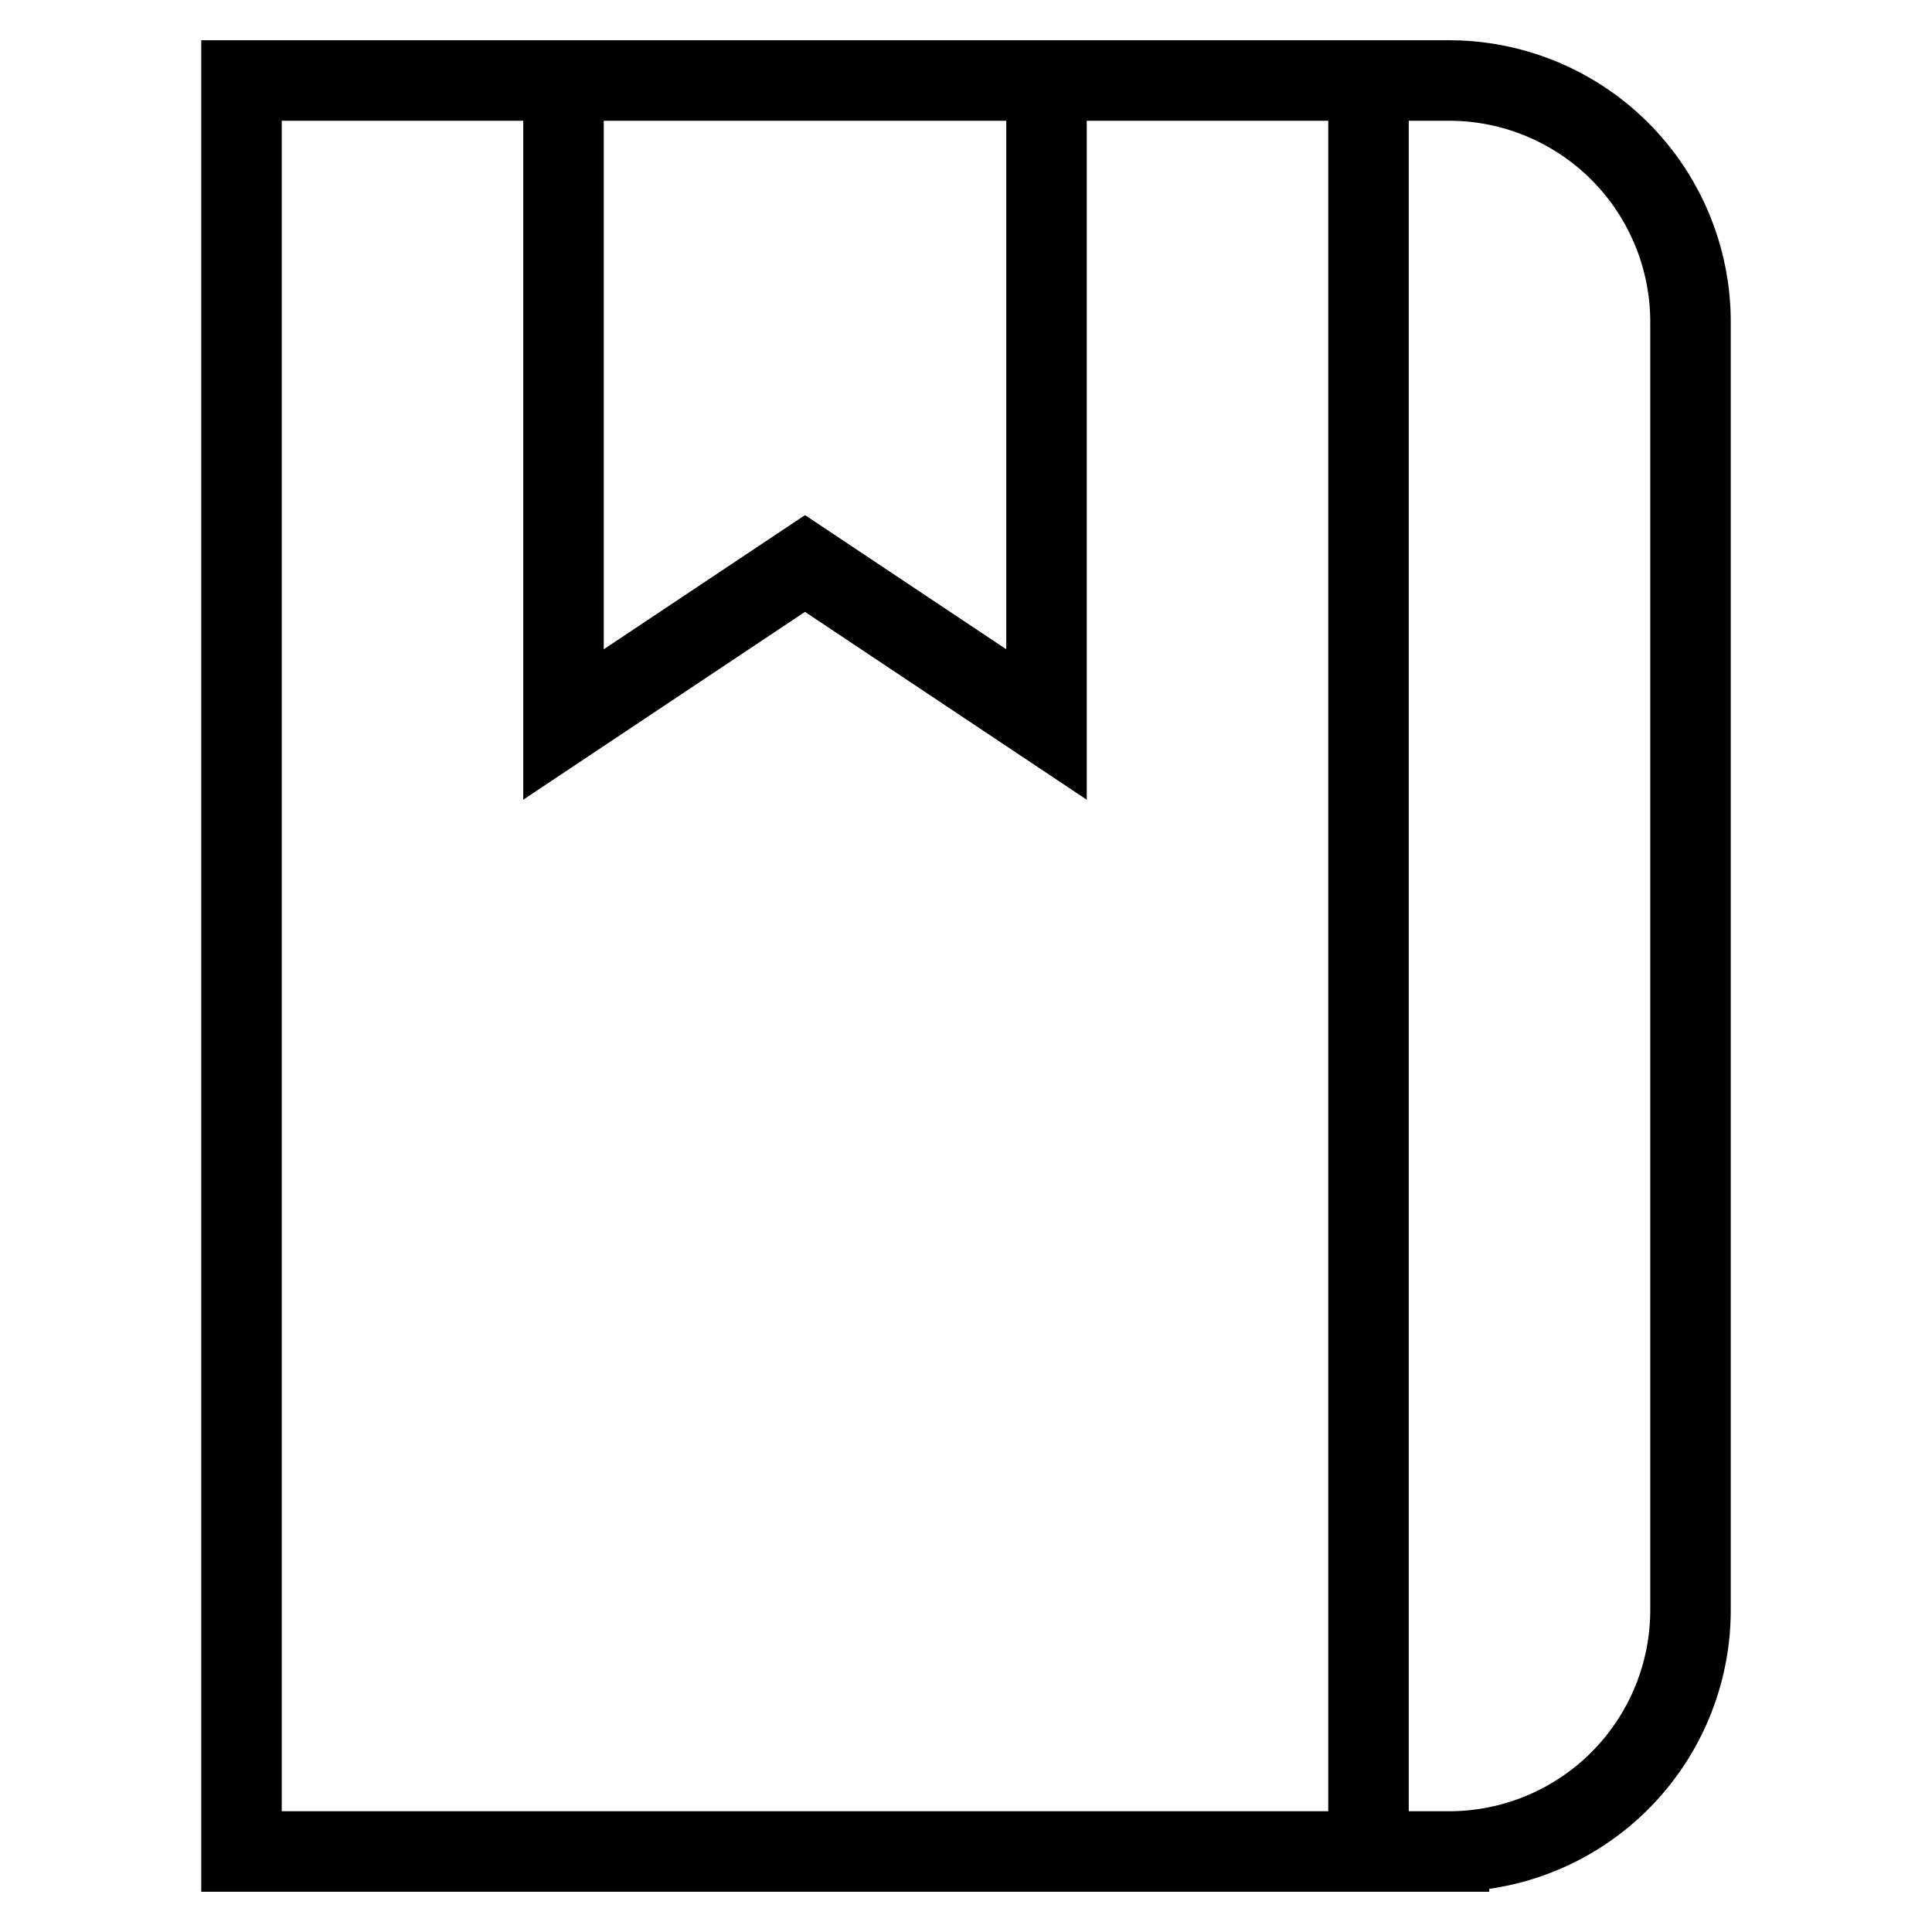 <svg id="nc_icon" xmlns="http://www.w3.org/2000/svg" xml:space="preserve" viewBox="0 0 24 24"><g fill="none" stroke="currentColor" stroke-miterlimit="10" class="nc-icon-wrapper"><path d="M13 1v8l-3-2-3 2V1M17 1v22" data-cap="butt" data-color="color-2" vector-effect="non-scaling-stroke"/><path stroke-linecap="square" d="M18 1H3v22h15a3 3 0 0 0 3-3V4a3 3 0 0 0-3-3z" vector-effect="non-scaling-stroke"/></g></svg>
